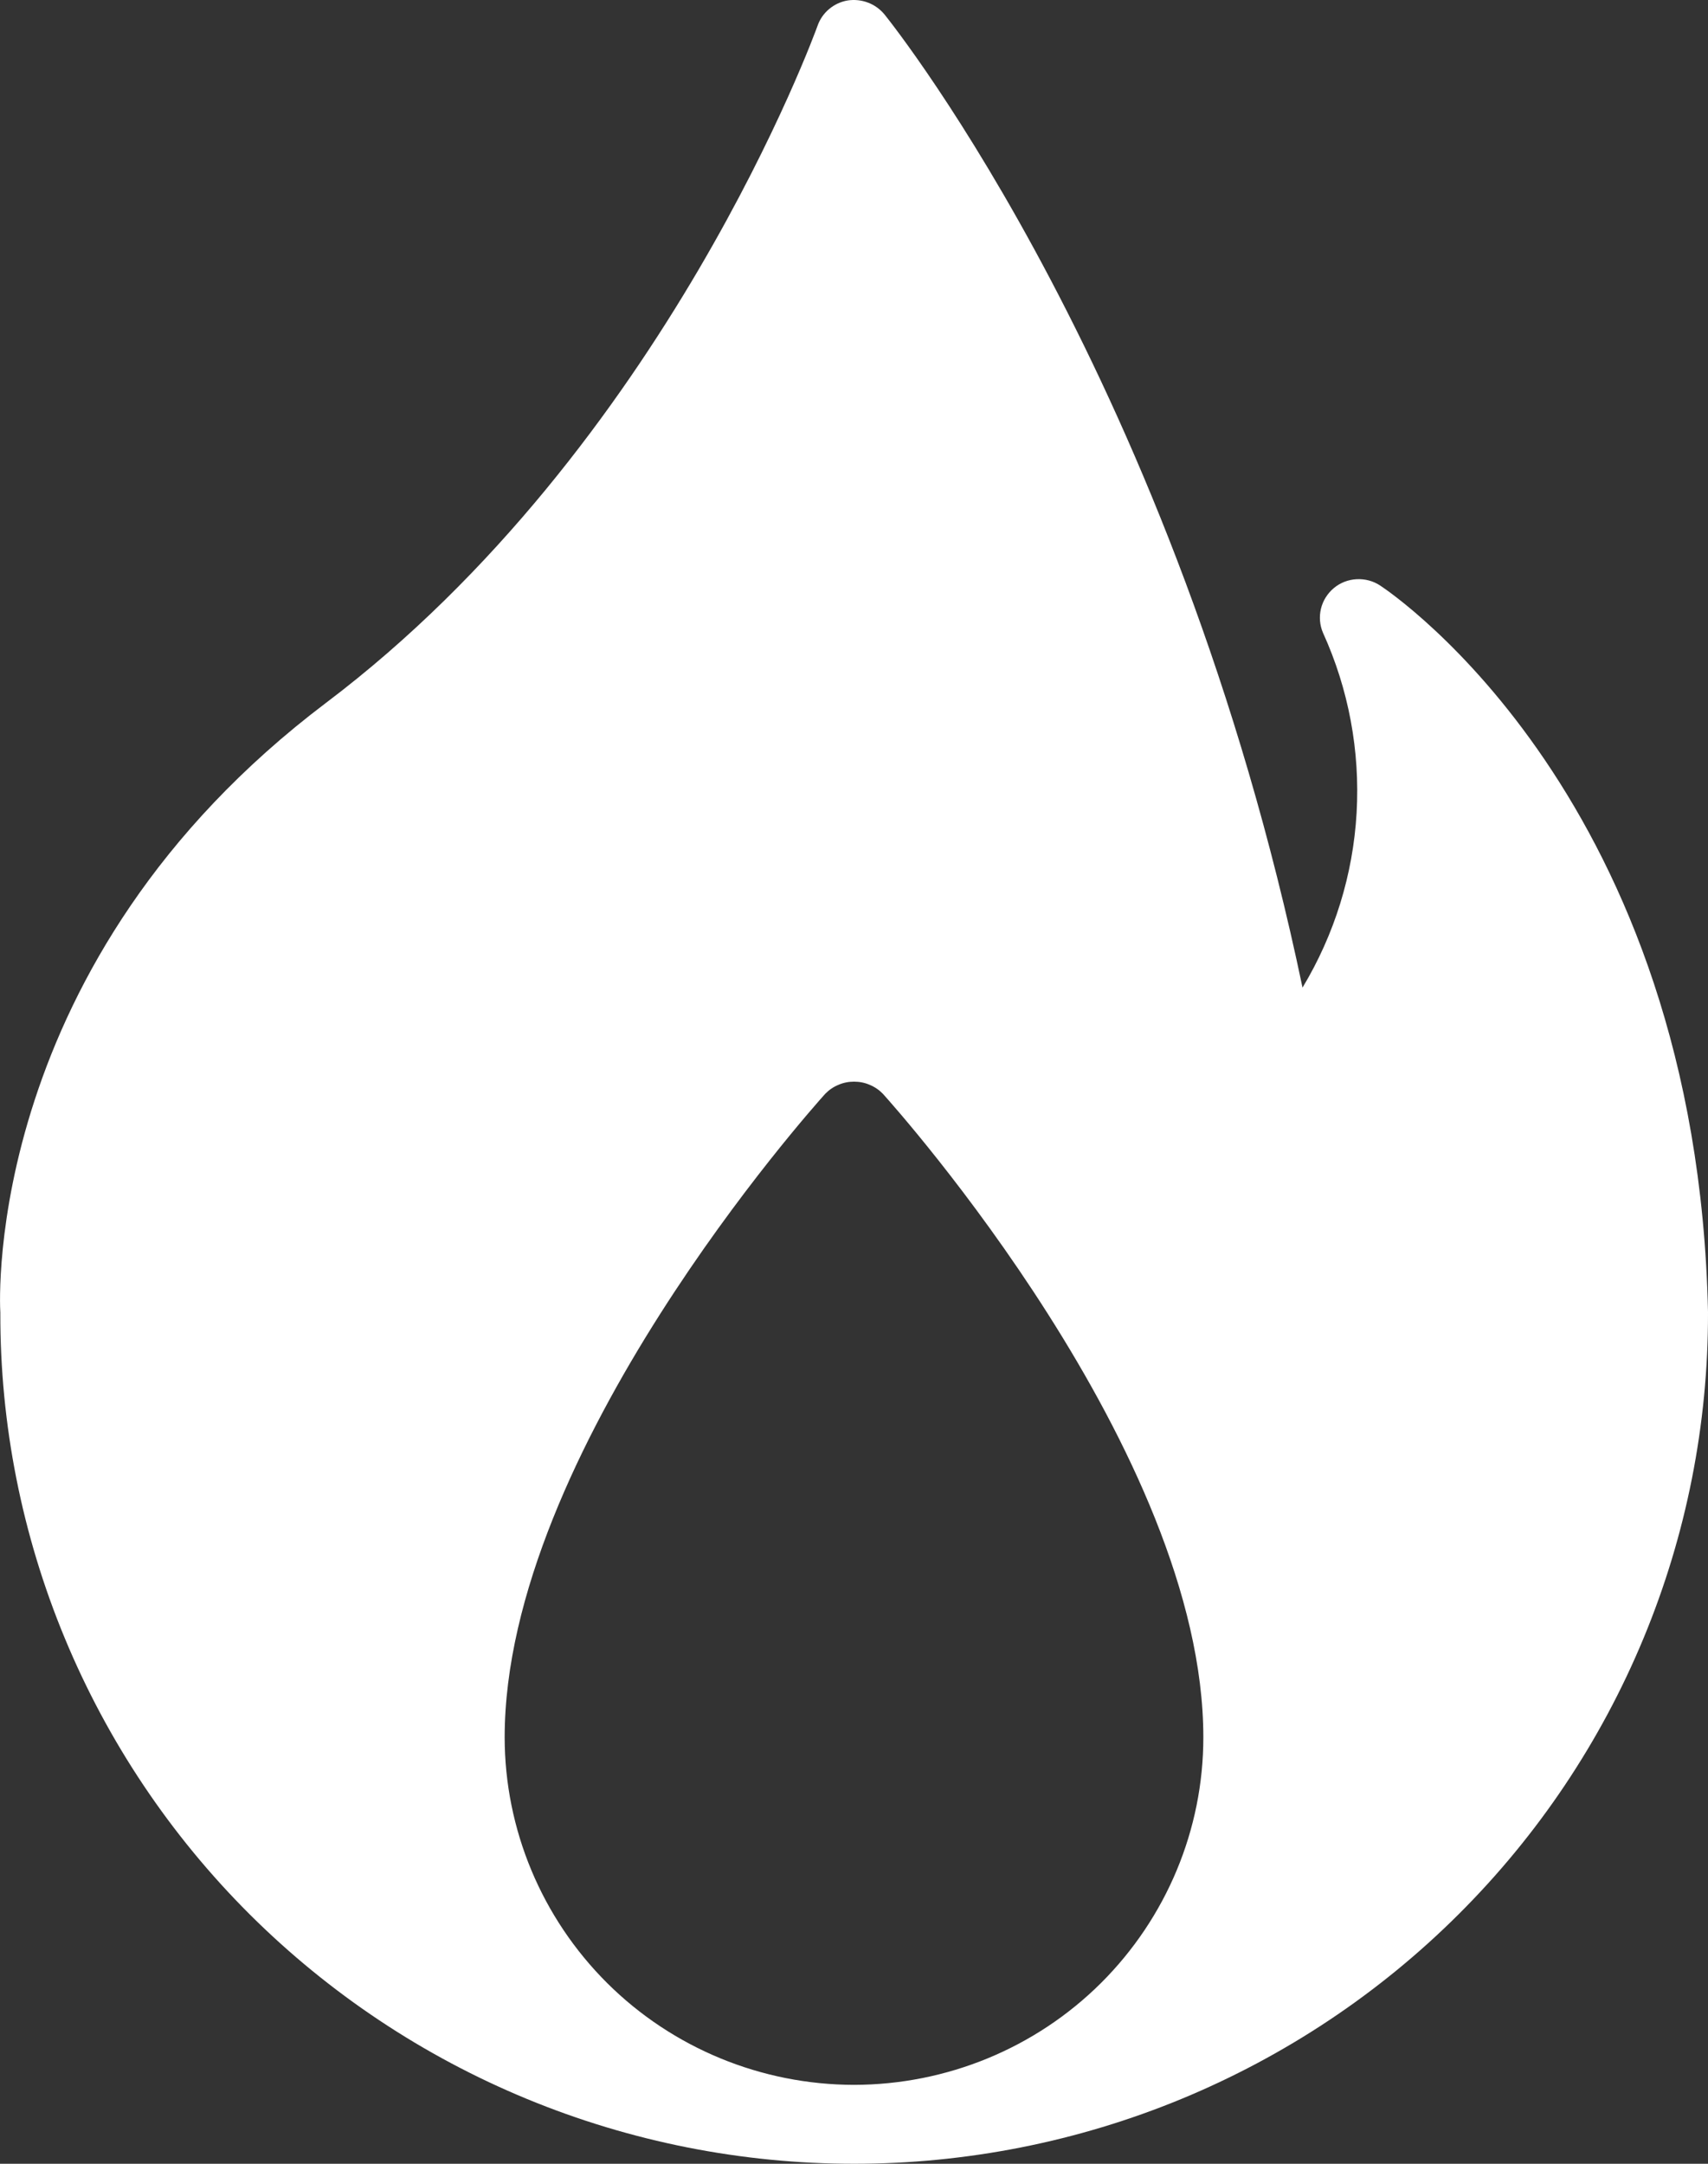 <svg width="15" height="19" viewBox="0 0 15 19" fill="none" xmlns="http://www.w3.org/2000/svg">
<rect x="0" y="0" width="15" height="19" fill="#333333" stroke="none"/>
<path d="M12.12 5.141C12.059 5.101 11.987 5.082 11.913 5.086C11.84 5.09 11.77 5.117 11.714 5.164C11.658 5.211 11.618 5.274 11.601 5.345C11.584 5.416 11.59 5.49 11.619 5.557C11.844 6.052 11.945 6.594 11.914 7.137C11.883 7.679 11.72 8.206 11.439 8.672C10.326 3.355 7.876 0.262 7.768 0.127C7.729 0.08 7.679 0.044 7.623 0.023C7.566 0.001 7.504 -0.005 7.444 0.004C7.385 0.014 7.328 0.04 7.282 0.079C7.235 0.118 7.2 0.169 7.18 0.226C7.167 0.263 5.844 3.921 2.864 6.171C-0.14 8.44 -0.004 11.42 0.003 11.527C0 12.507 0.193 13.479 0.569 14.385C0.945 15.292 1.497 16.116 2.193 16.81C2.89 17.504 3.717 18.055 4.628 18.431C5.539 18.807 6.515 19 7.501 19C8.487 19 9.464 18.807 10.375 18.431C11.285 18.055 12.113 17.504 12.809 16.81C13.506 16.116 14.058 15.292 14.434 14.385C14.81 13.479 15.002 12.507 15 11.527V11.519C14.903 7.023 12.234 5.216 12.12 5.141ZM7.5 18.307C6.687 18.306 5.907 17.985 5.332 17.413C4.757 16.84 4.433 16.065 4.432 15.256C4.432 12.753 7.132 9.733 7.247 9.605C7.28 9.571 7.319 9.544 7.363 9.526C7.406 9.507 7.453 9.498 7.5 9.498C7.548 9.498 7.595 9.507 7.638 9.526C7.682 9.544 7.721 9.571 7.754 9.605C7.869 9.732 10.568 12.753 10.568 15.256C10.568 16.065 10.244 16.84 9.669 17.413C9.094 17.985 8.314 18.306 7.5 18.307Z" fill="white"/>
</svg>
